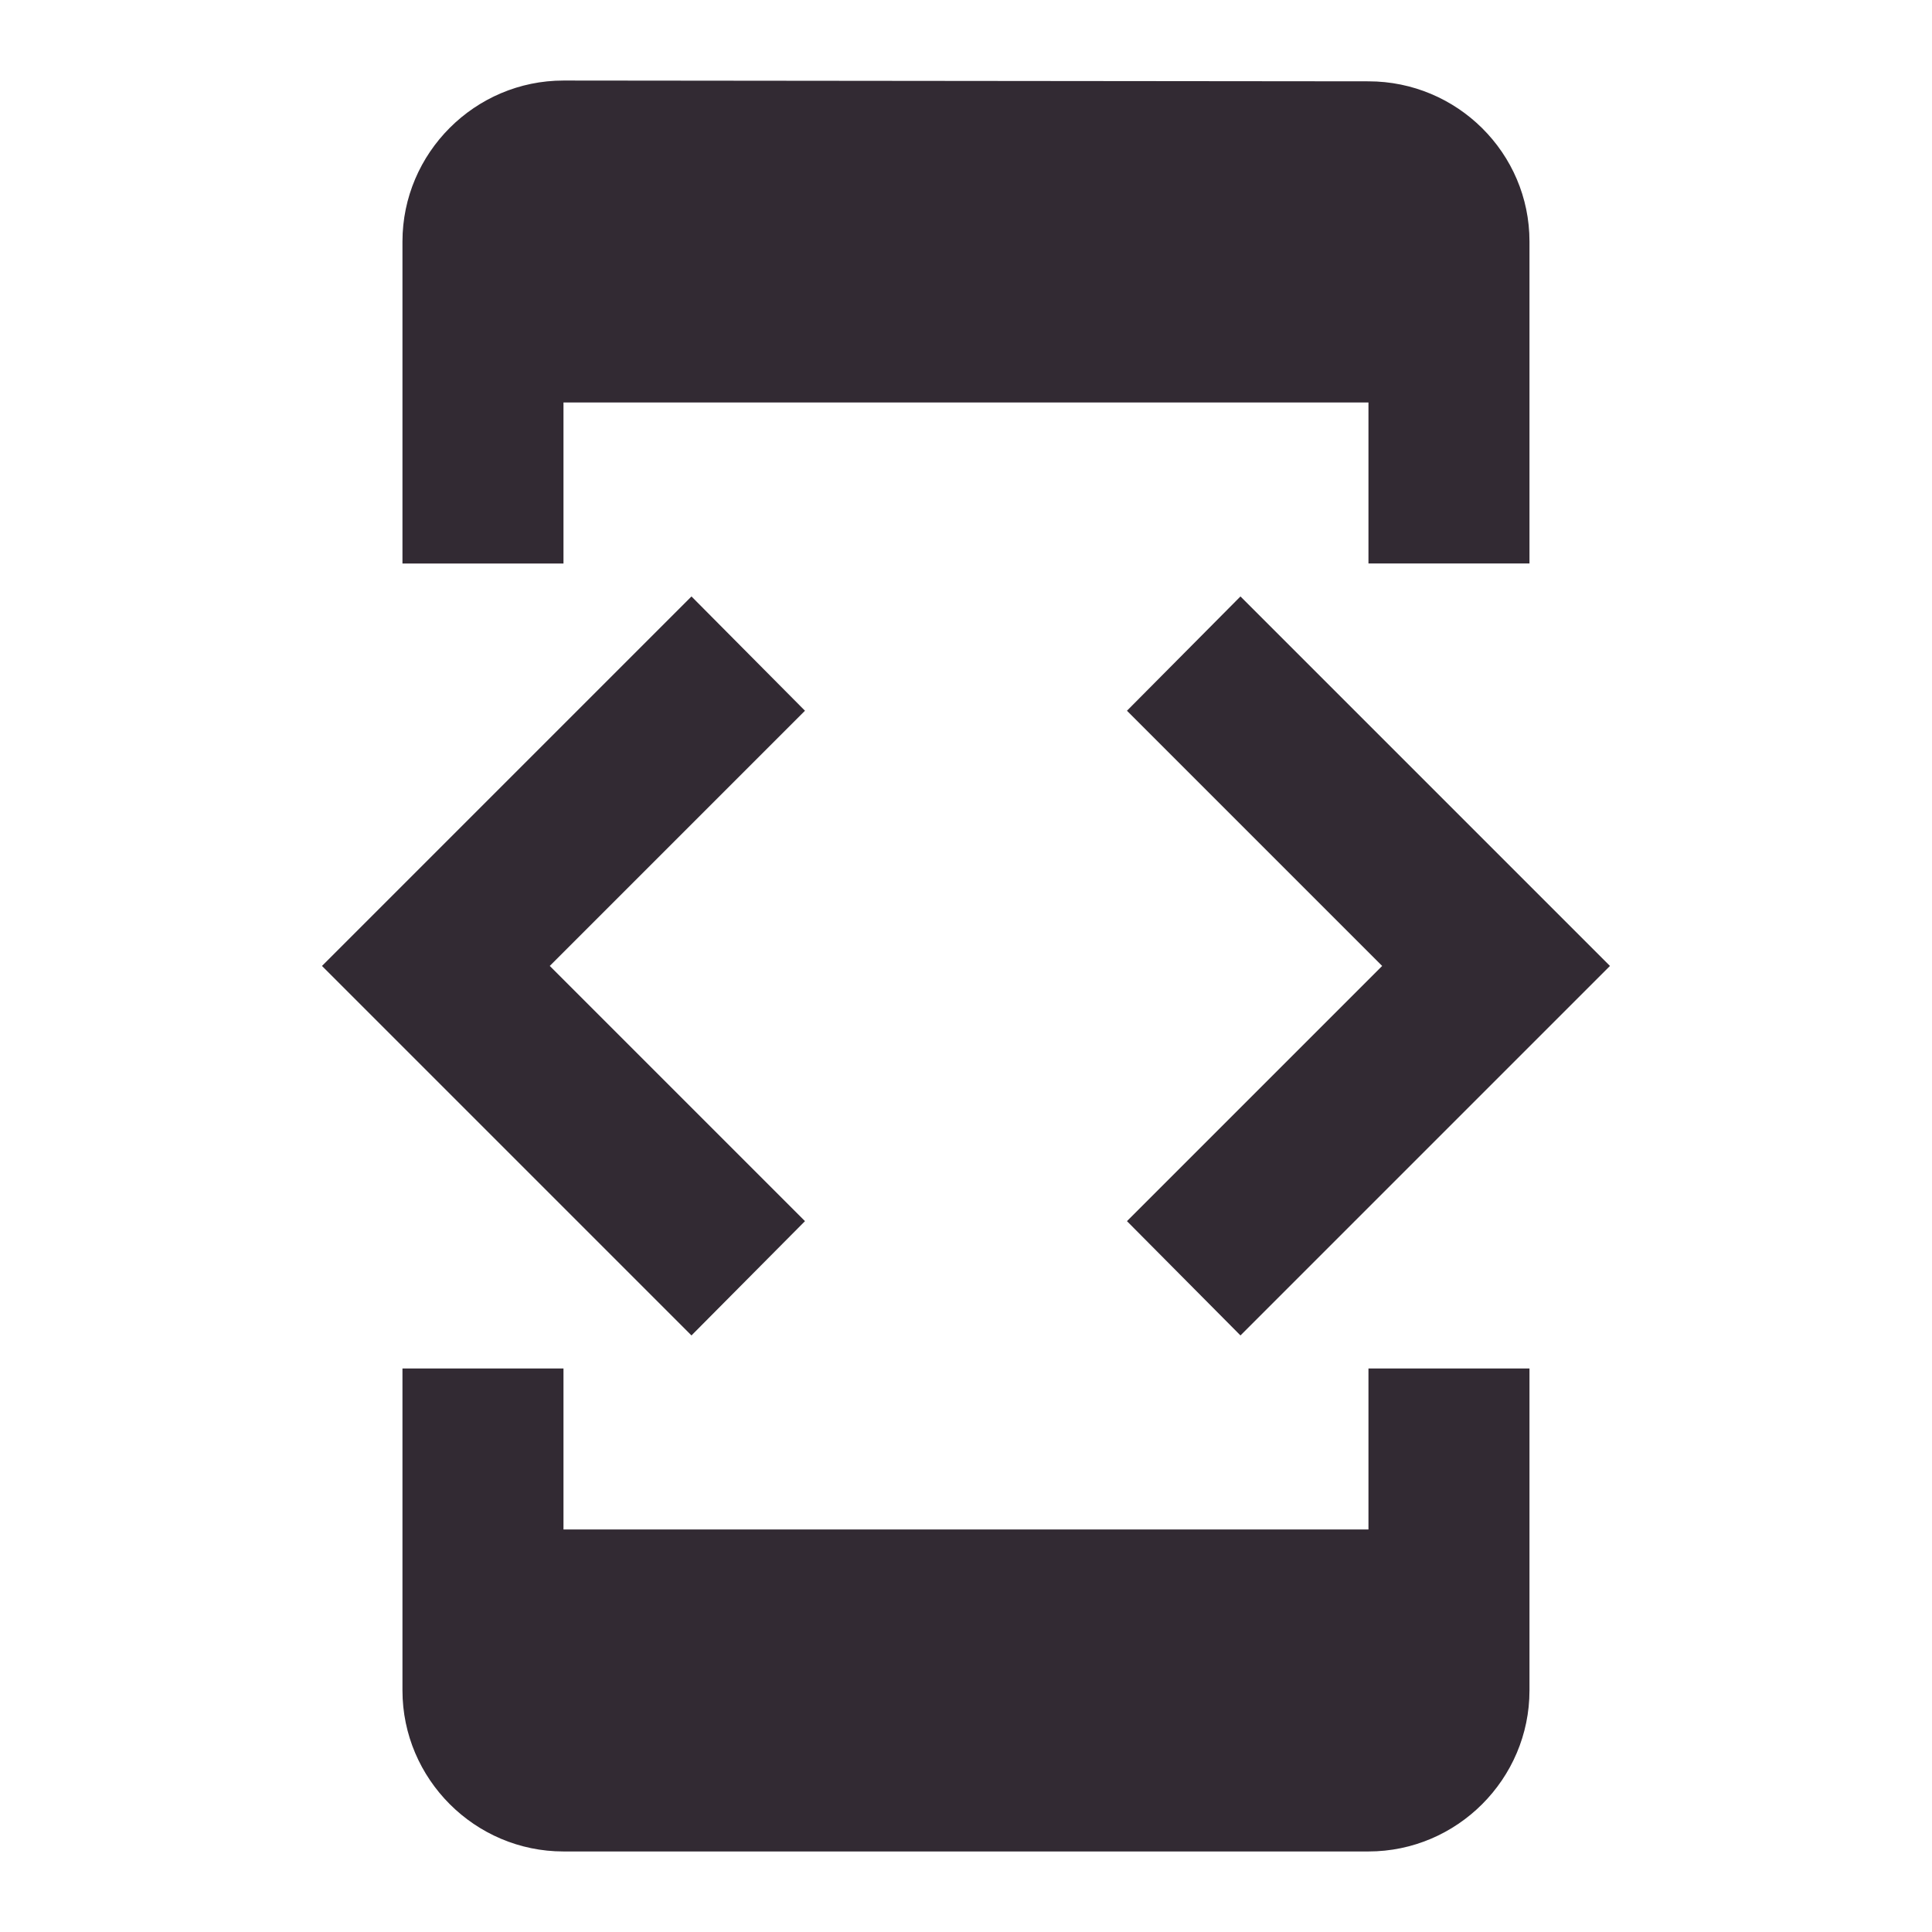 <svg fill="none" height="32" viewBox="0 0 32 32" width="32" xmlns="http://www.w3.org/2000/svg"><path d="m9.333 6.666h13.333v2.667h2.667v-5.333c0-1.467-1.2-2.653-2.667-2.653l-13.333-.013c-1.467 0-2.667 1.2-2.667 2.667v5.333h2.667zm11.213 15.453l6.12-6.12l-6.12-6.12l-1.88 1.893l4.227 4.227l-4.227 4.227zm-7.213-1.893l-4.227-4.227l4.227-4.227l-1.88-1.893l-6.12 6.12l6.12 6.12zm9.333 5.107h-13.333v-2.667h-2.667v5.333c0 1.467 1.2 2.667 2.667 2.667h13.333c1.467 0 2.667-1.2 2.667-2.667v-5.333h-2.667z" fill="#322a33"/></svg>